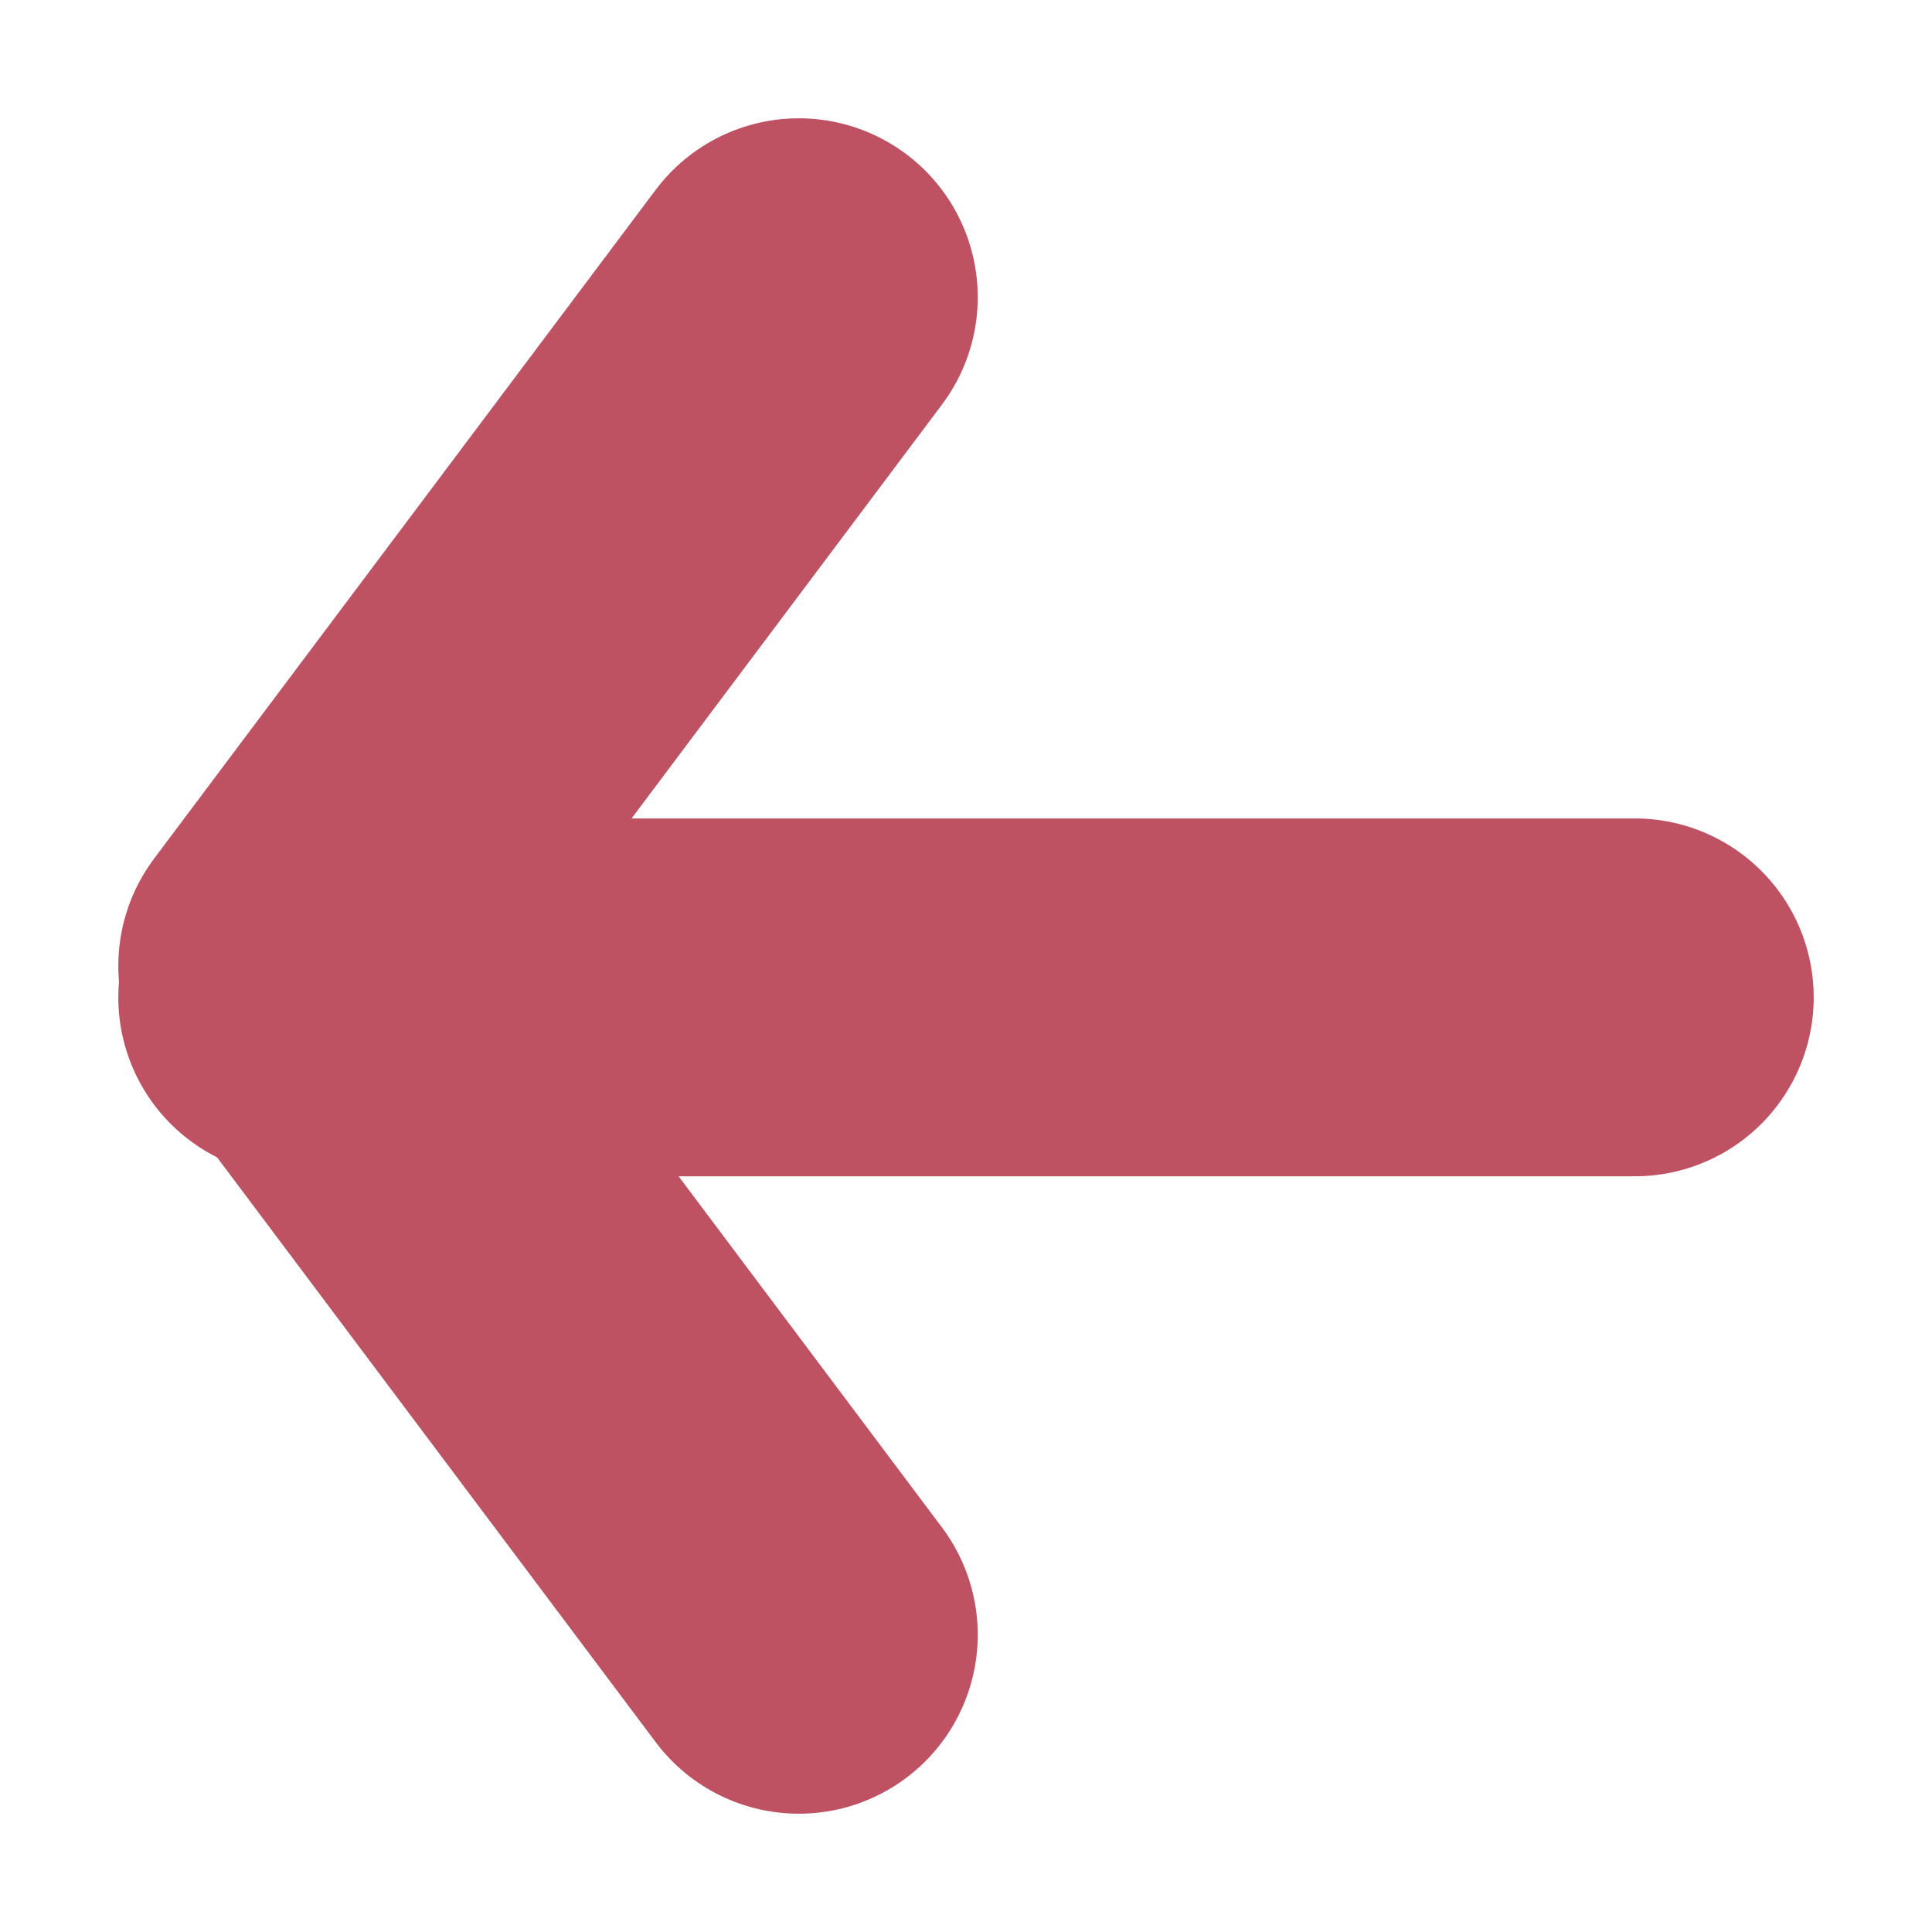 <?xml version="1.0" encoding="UTF-8"?>
<svg width="13px" height="13px" viewBox="0 0 13 13" version="1.1" xmlns="http://www.w3.org/2000/svg" xmlns:xlink="http://www.w3.org/1999/xlink">
    <!-- Generator: sketchtool 57 (101010) - https://sketch.com -->
    <title>62A73384-D4DD-4372-9BD3-2CCB7ED4460F</title>
    <desc>Created with sketchtool.</desc>
    <g id="Page-1" stroke="none" stroke-width="1" fill="none" fill-rule="evenodd" stroke-linecap="round" stroke-linejoin="round">
        <g id="07.2-EVENTS-ANDE-" transform="translate(-1295, -849)" stroke="#BF5262" stroke-width="2.408">
            <g id="Group-6-Copy-3" transform="translate(1207, 838)">
                <g id="Group-5" transform="translate(94.5, 17.5) scale(-1, 1) translate(-94.5, -17.5) translate(90, 13)">
                    <polyline id="Path" points="5.625 0 9 4.5 5.625 9"></polyline>
                    <path d="M0,4.711 L9,4.711" id="Path"></path>
                </g>
            </g>
        </g>
    </g>
</svg>